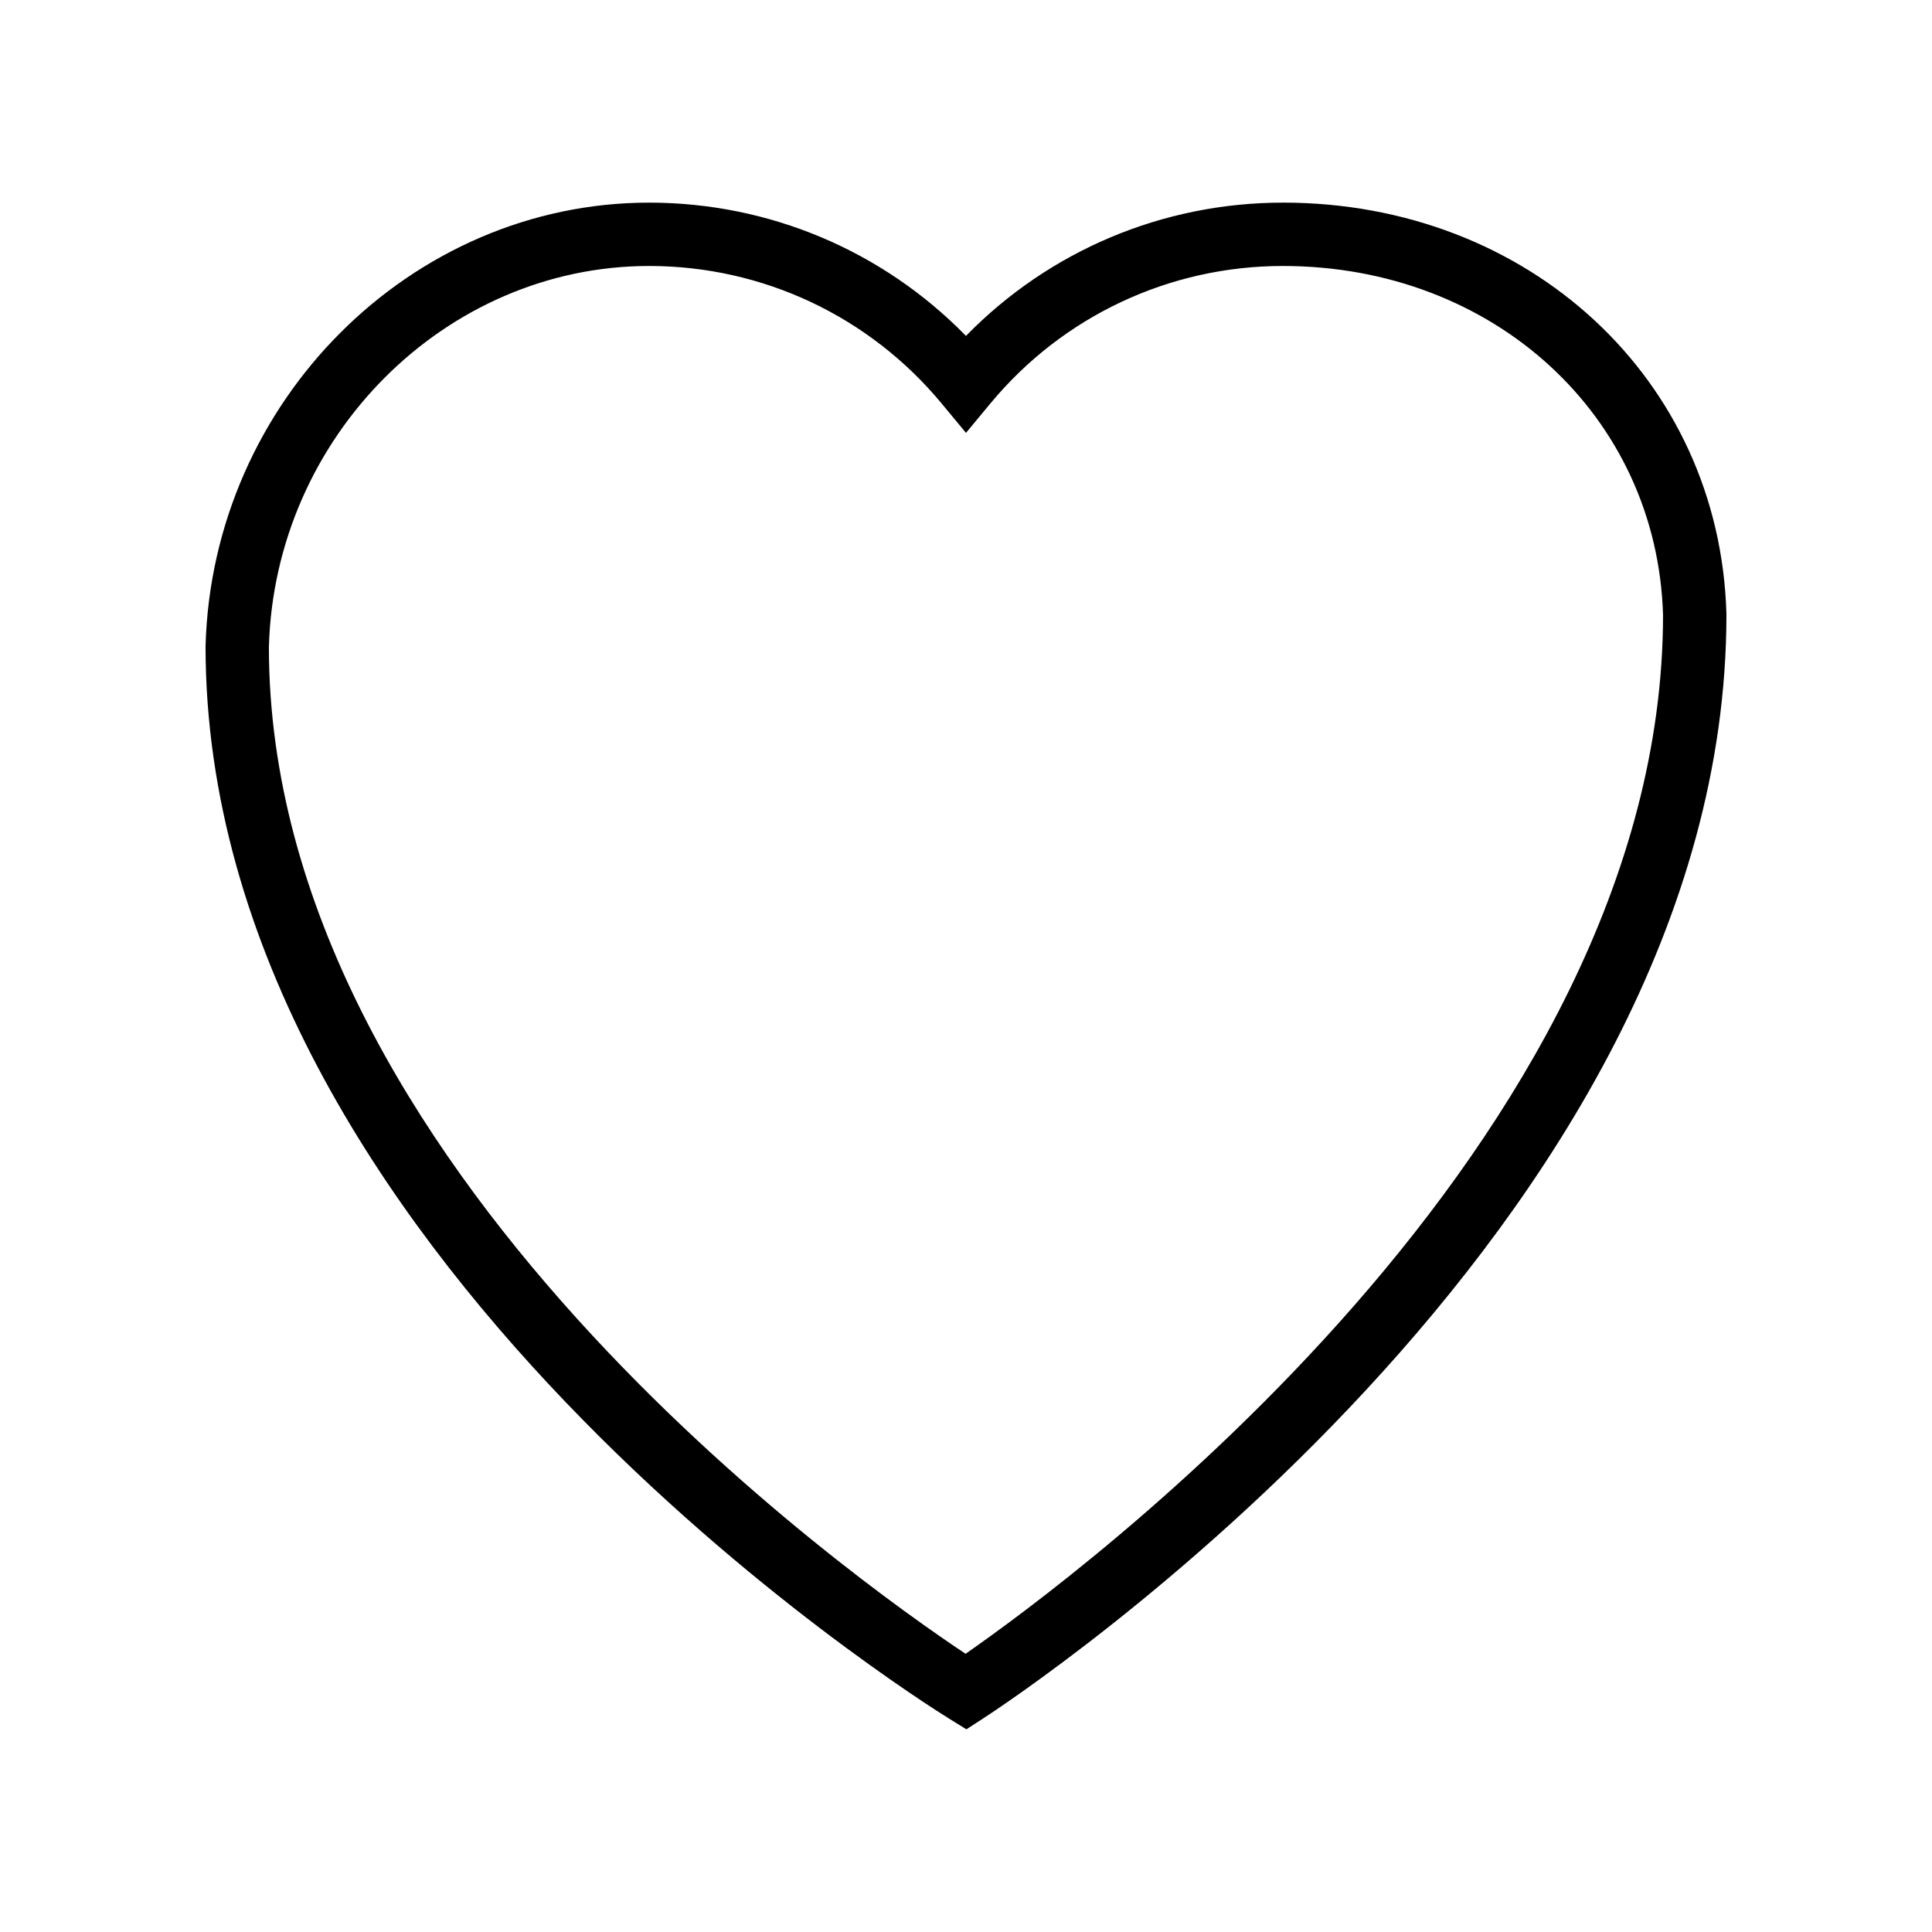 <?xml version="1.0" encoding="UTF-8"?>
<!-- Uploaded to: ICON Repo, www.svgrepo.com, Generator: ICON Repo Mixer Tools -->
<svg fill="#000000" width="800px" height="800px" version="1.1" viewBox="144 144 512 512" xmlns="http://www.w3.org/2000/svg">
 <path d="m483.96 197.7c-31.836 0-61.934 12.762-83.969 35.32-22.035-22.559-52.133-35.32-83.969-35.32-63.066 0-115.8 52.633-117.55 117.55 0 160.51 189.06 279.26 197.11 284.24l4.519 2.797 4.461-2.891c8.043-5.211 196.96-129.47 196.96-292.54l-0.004-0.242c-1.777-62.09-52.312-108.92-117.55-108.92zm-84.07 384.57c-28.777-19.129-184.62-129.14-184.63-266.79 1.508-55.684 46.711-100.99 100.77-100.99 30.059 0 58.305 13.281 77.504 36.43l6.465 7.797 6.465-7.797c19.195-23.148 47.445-36.43 77.5-36.43 55.895 0 99.191 39.75 100.76 92.488-0.078 140.45-156.21 255.4-184.83 275.29z"/>
</svg>